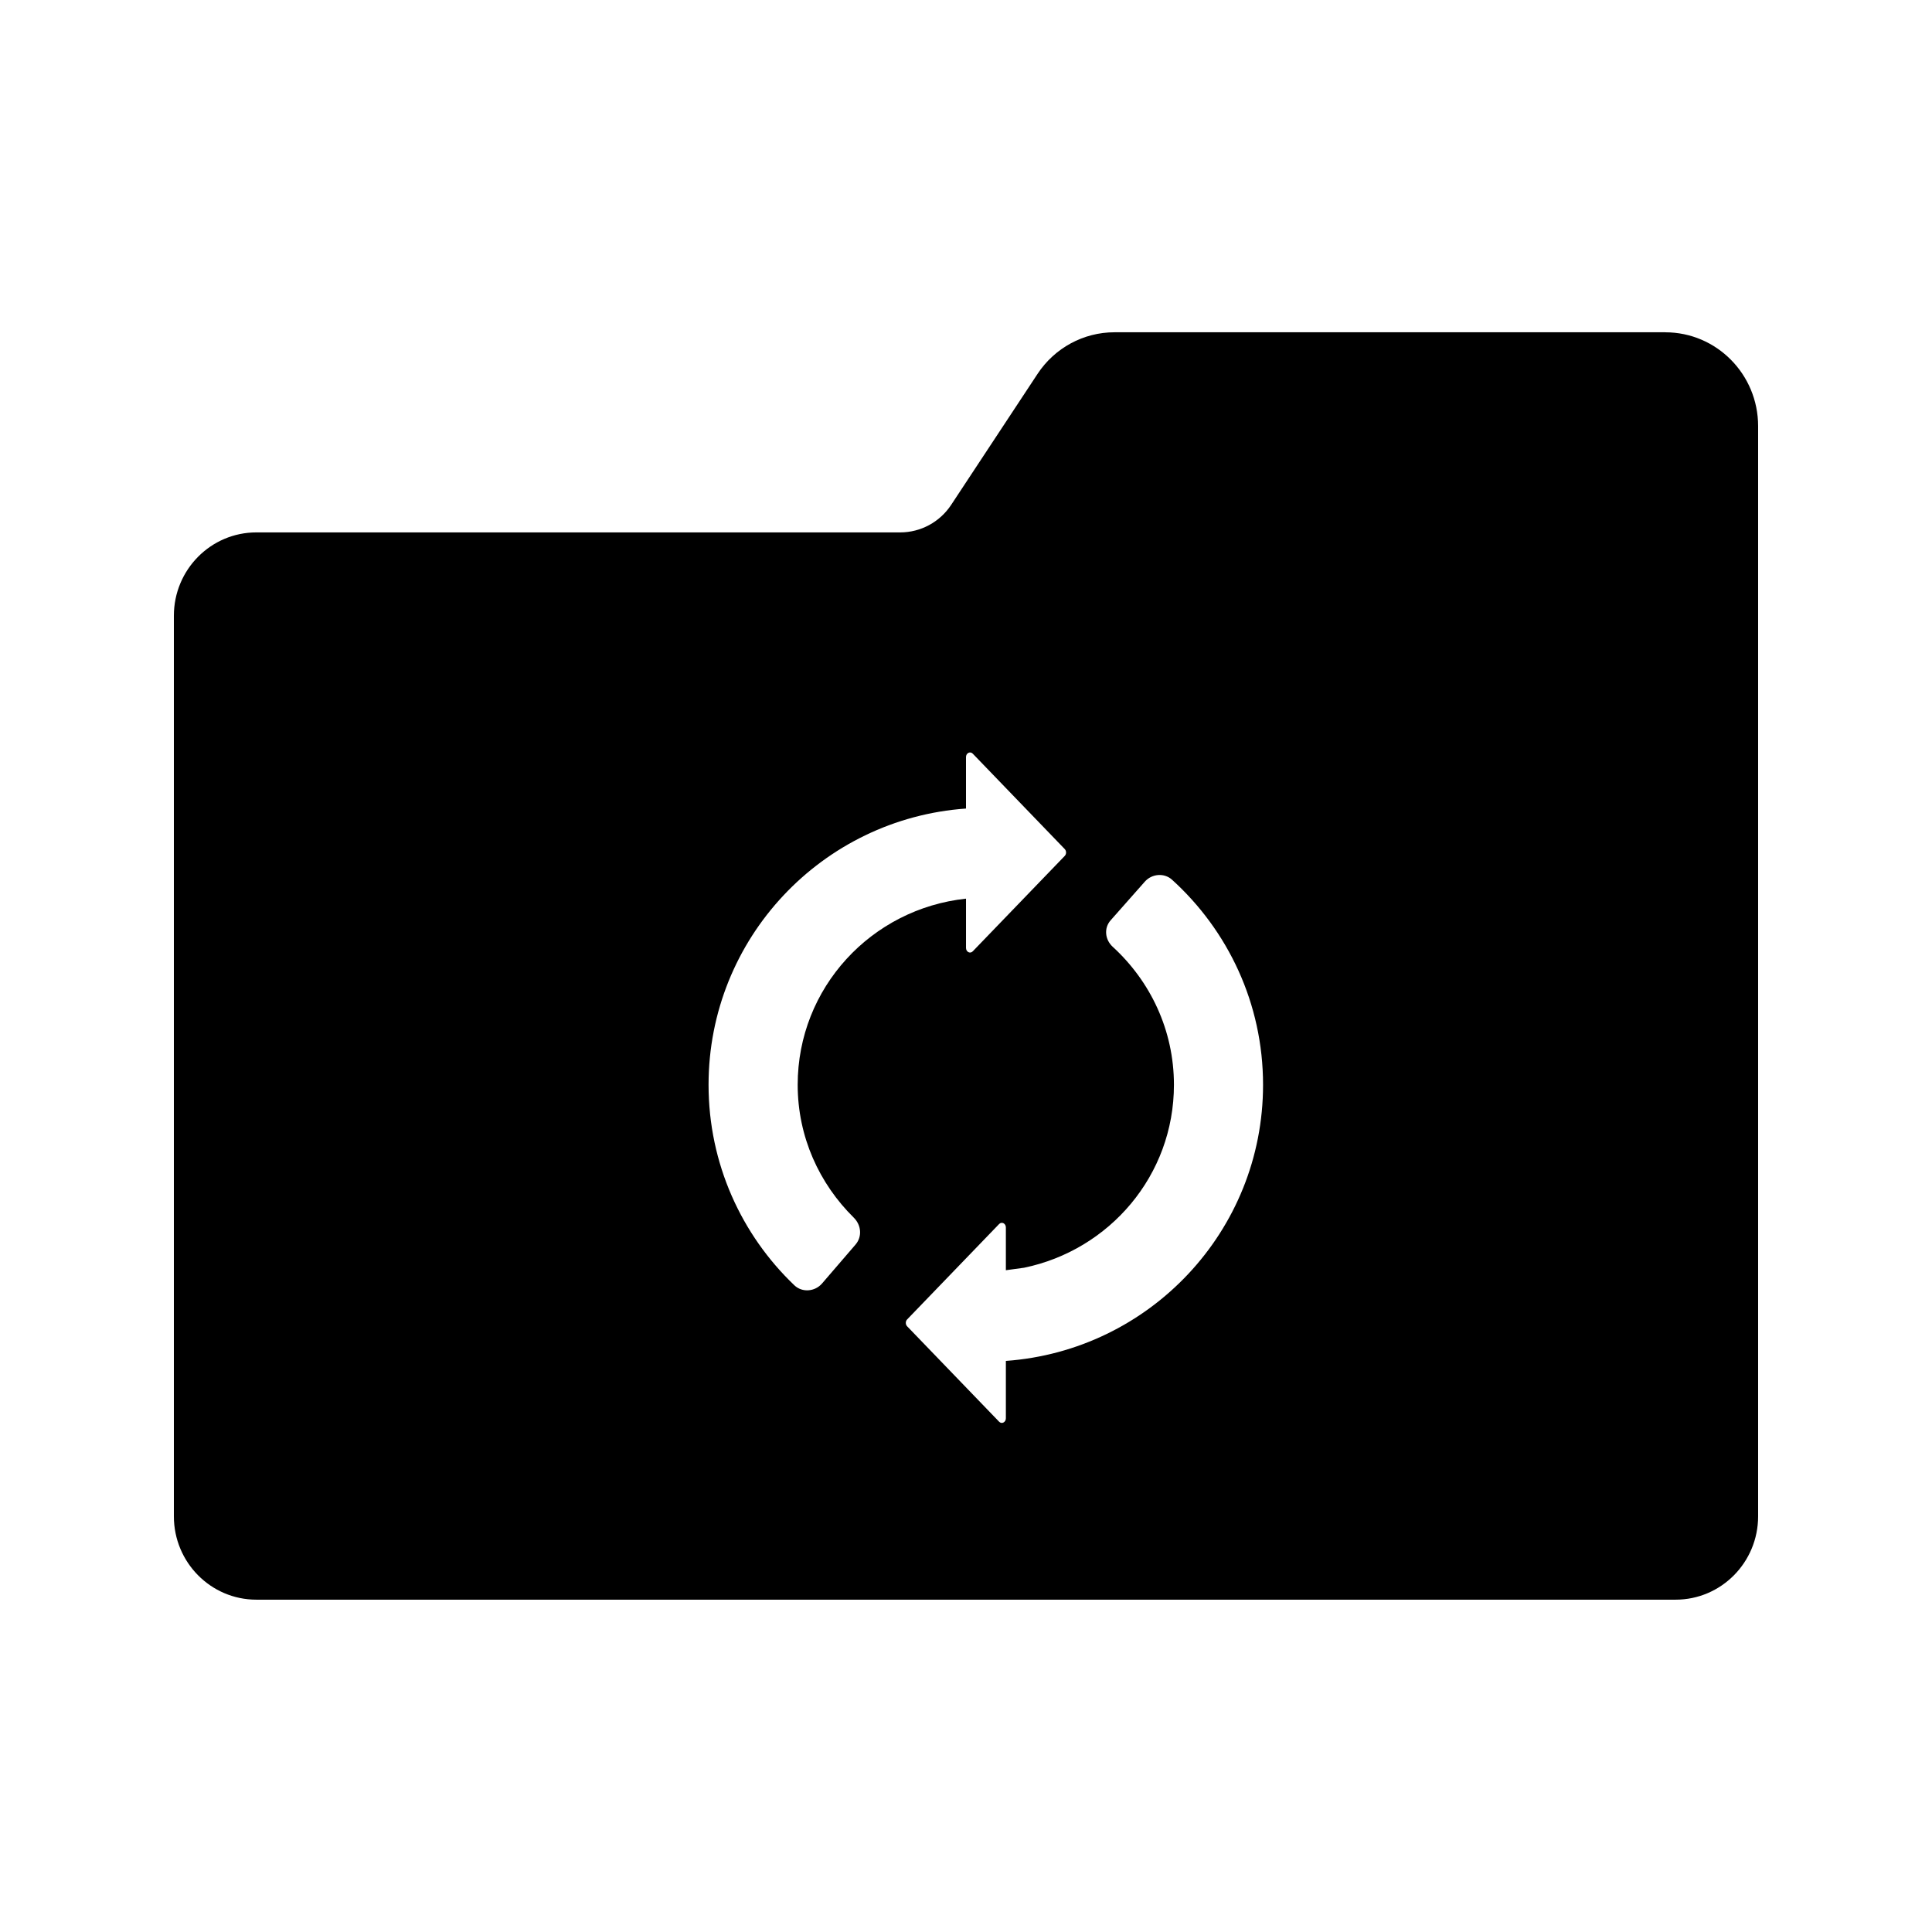 <?xml version="1.0" encoding="UTF-8"?>
<!-- Uploaded to: SVG Repo, www.svgrepo.com, Generator: SVG Repo Mixer Tools -->
<svg fill="#000000" width="800px" height="800px" version="1.1" viewBox="144 144 512 512" xmlns="http://www.w3.org/2000/svg">
 <path d="m370.73 473.82-8.875 10.312c-1.875 2.18-5.258 2.473-7.336 0.488-14.016-13.379-22.742-32.242-22.742-53.137 0-38.809 30.102-70.512 68.223-73.211v-13.641c0-1.059 1.102-1.617 1.789-0.906l24.379 25.289c0.469 0.488 0.469 1.328 0 1.812l-24.379 25.289c-0.684 0.711-1.785 0.156-1.785-0.902v-13.059c-25.031 2.656-44.609 23.59-44.609 49.324 0 13.828 5.746 26.215 14.867 35.215 1.98 1.953 2.277 5.012 0.469 7.125zm39.836 30.836v15.207c0 1.059-1.102 1.617-1.789 0.906l-24.379-25.289c-0.469-0.488-0.469-1.328 0-1.812l24.379-25.289c0.688-0.715 1.789-0.156 1.789 0.906v11.336l4.816-0.656c22.637-4.691 39.723-24.457 39.723-48.48 0-14.527-6.297-27.496-16.23-36.582-2.035-1.863-2.379-4.938-0.547-7.008l9.055-10.242c1.859-2.106 5.137-2.402 7.215-0.52 14.805 13.426 24.125 32.785 24.125 54.352 0 38.777-30.07 70.434-68.156 73.172zm174.75-272.6h-145.97c-8.188 0-15.84 4.137-20.379 11.02l-22.891 34.707c-3.012 4.566-8.082 7.309-13.512 7.309h-170.61c-12.086-0.004-21.875 9.887-21.875 22.094v238.65c0 12.203 9.789 22.094 21.867 22.094h376.11c12.078 0 21.863-9.891 21.863-22.098v-288.91c0-13.73-11.016-24.859-24.602-24.859z"/>
</svg>